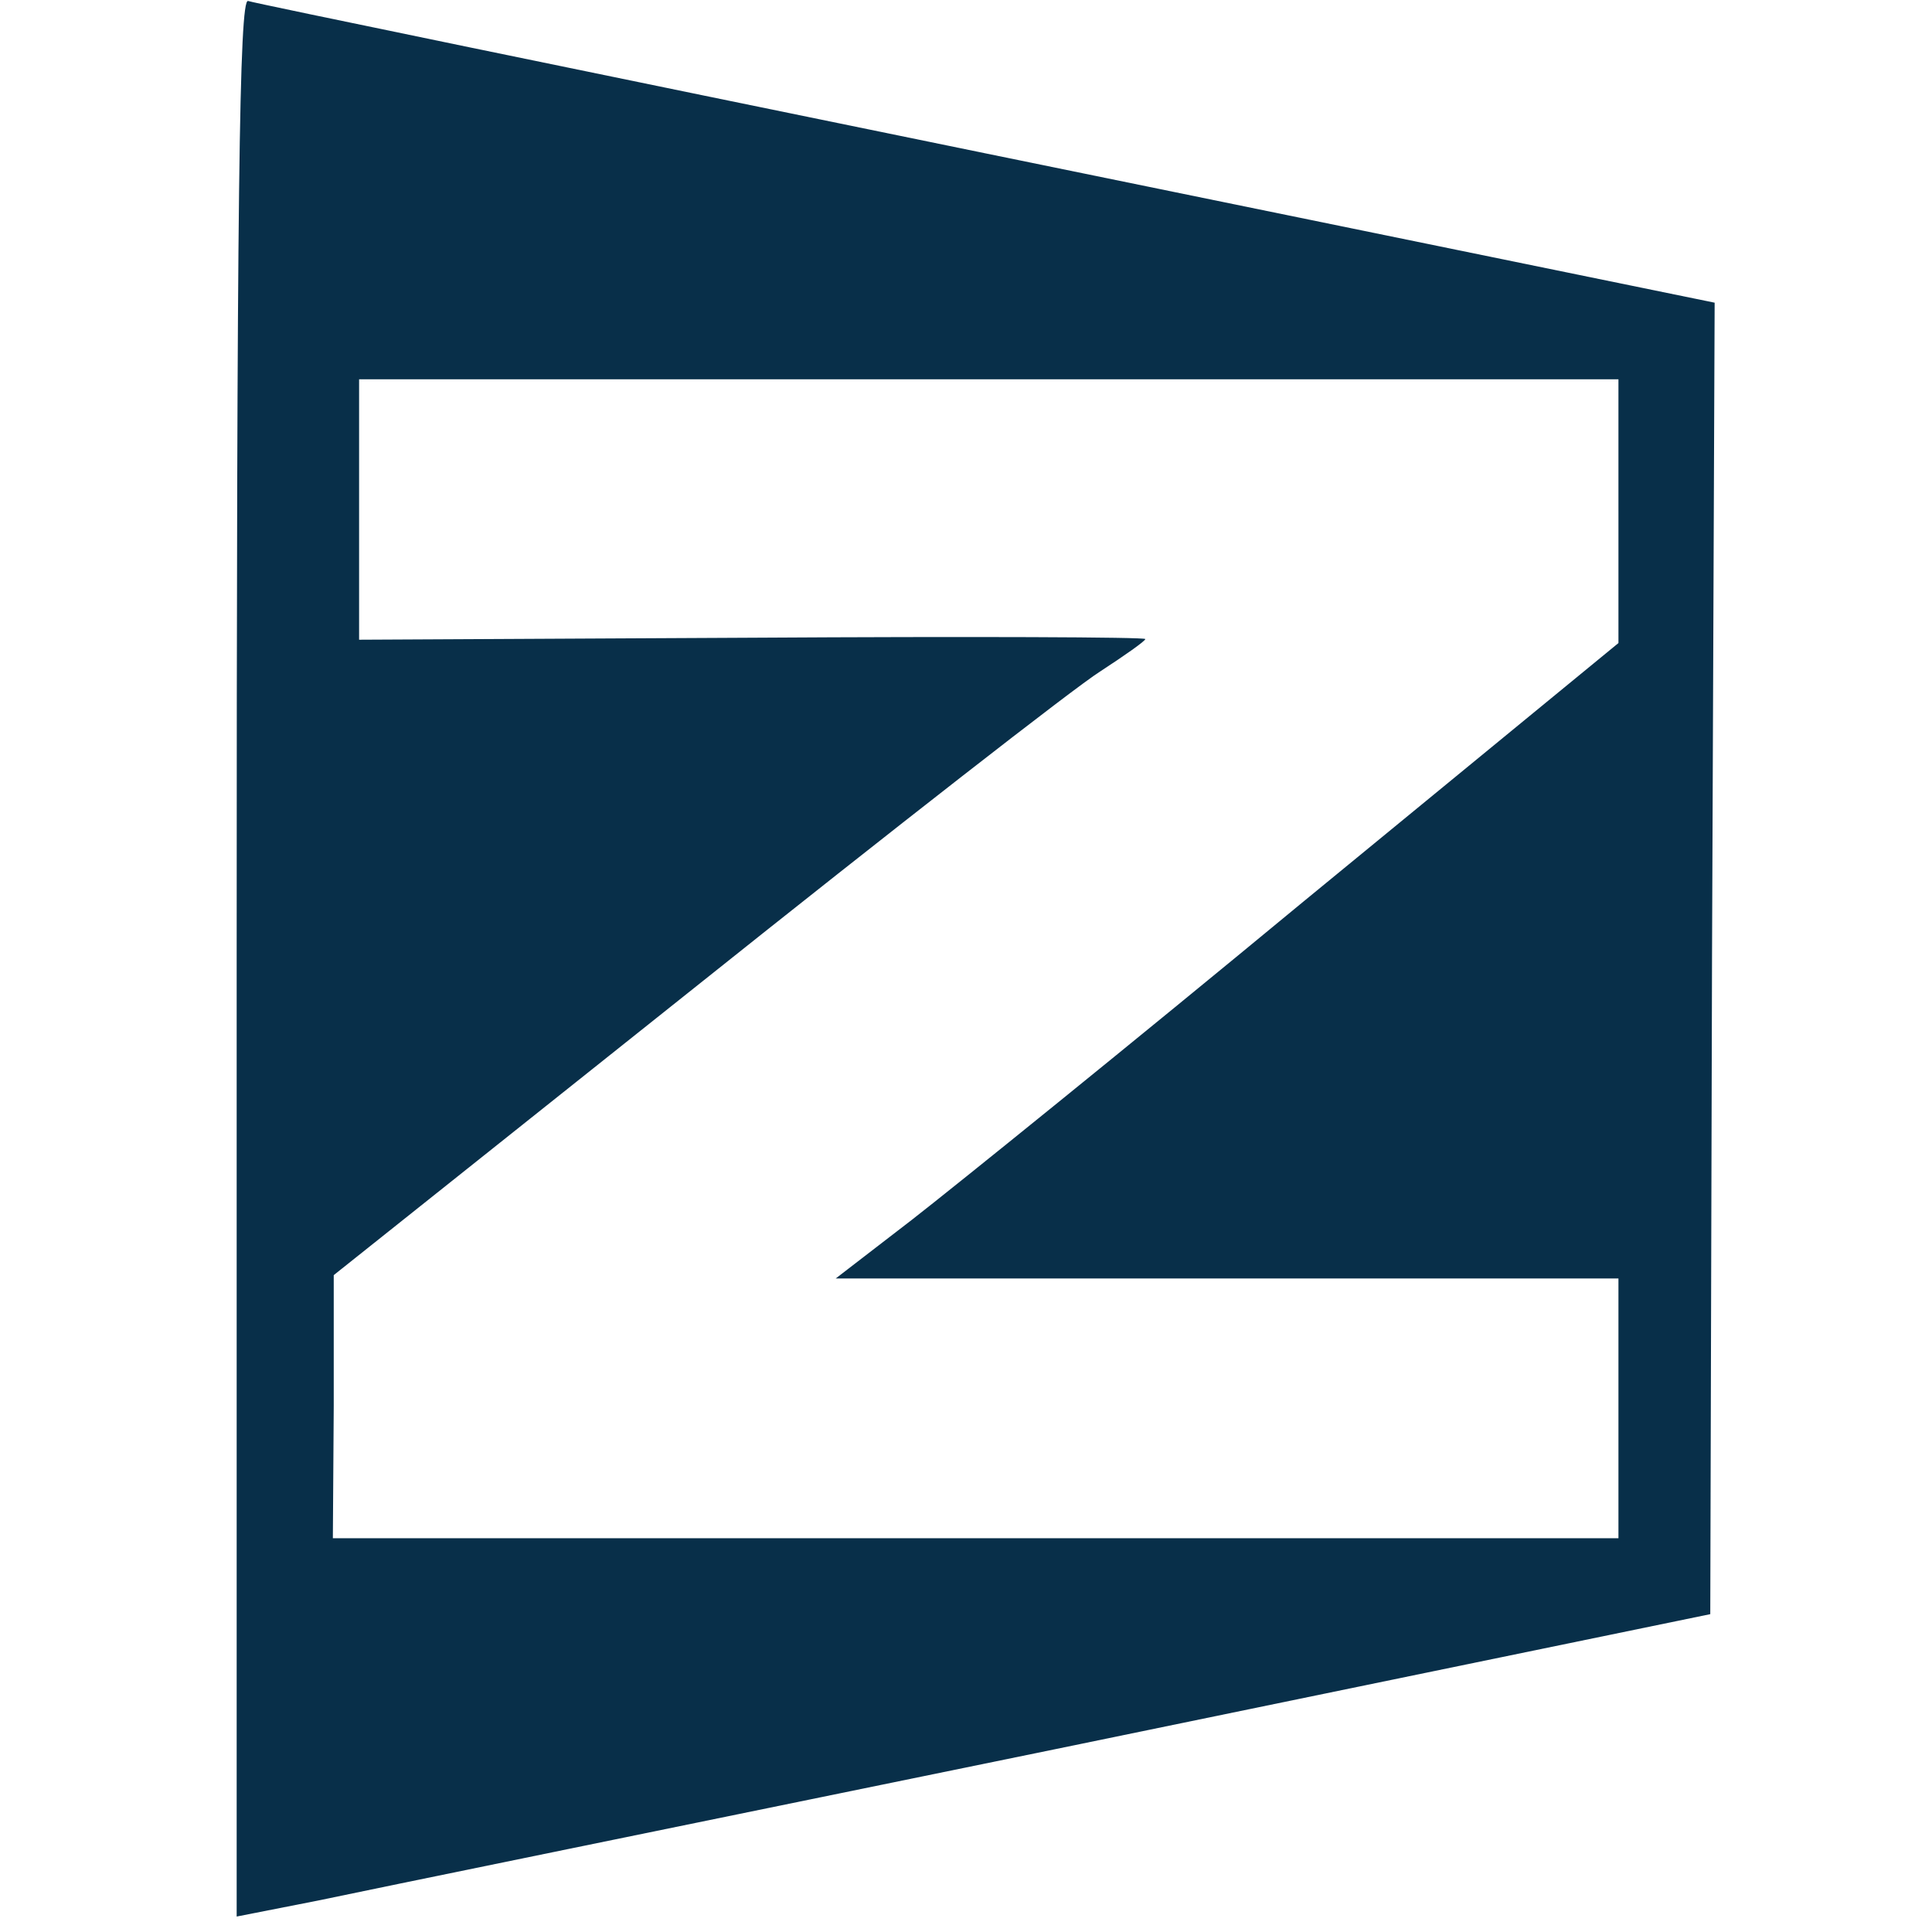 <svg width="400" height="400" xmlns="http://www.w3.org/2000/svg" preserveAspectRatio="xMidYMid meet" version="1.0">

 <g>
  <title>Layer 1</title>
  <path fill="#082f49" stroke-opacity="0" stroke="#ffffff" id="svg_2" d="m49,198.225l0,198.575l16.839,-3.31c9.053,-1.931 77.858,-15.996 152.457,-31.303l135.799,-27.994l0.362,-135.693l0.543,-135.831l-150.827,-30.89c-82.747,-16.962 -151.733,-31.165 -152.819,-31.579c-1.811,-0.414 -2.354,39.715 -2.354,198.024zm286.083,-92.393l0,27.304l-65.365,53.643c-35.851,29.648 -72.426,59.159 -80.936,65.778l-15.753,12.135l81.117,0l80.936,0l0,26.89l0,26.89l-133.083,0l-133.083,0l0.181,-27.304l0,-27.166l74.599,-59.435c41.102,-32.82 78.763,-62.193 84.014,-65.502c5.07,-3.31 9.415,-6.343 9.415,-6.757c0.181,-0.414 -36.394,-0.552 -81.298,-0.276l-81.479,0.414l0,-27.028l0,-26.89l130.367,0l130.367,0l0,27.304z"/>
 </g>
</svg>